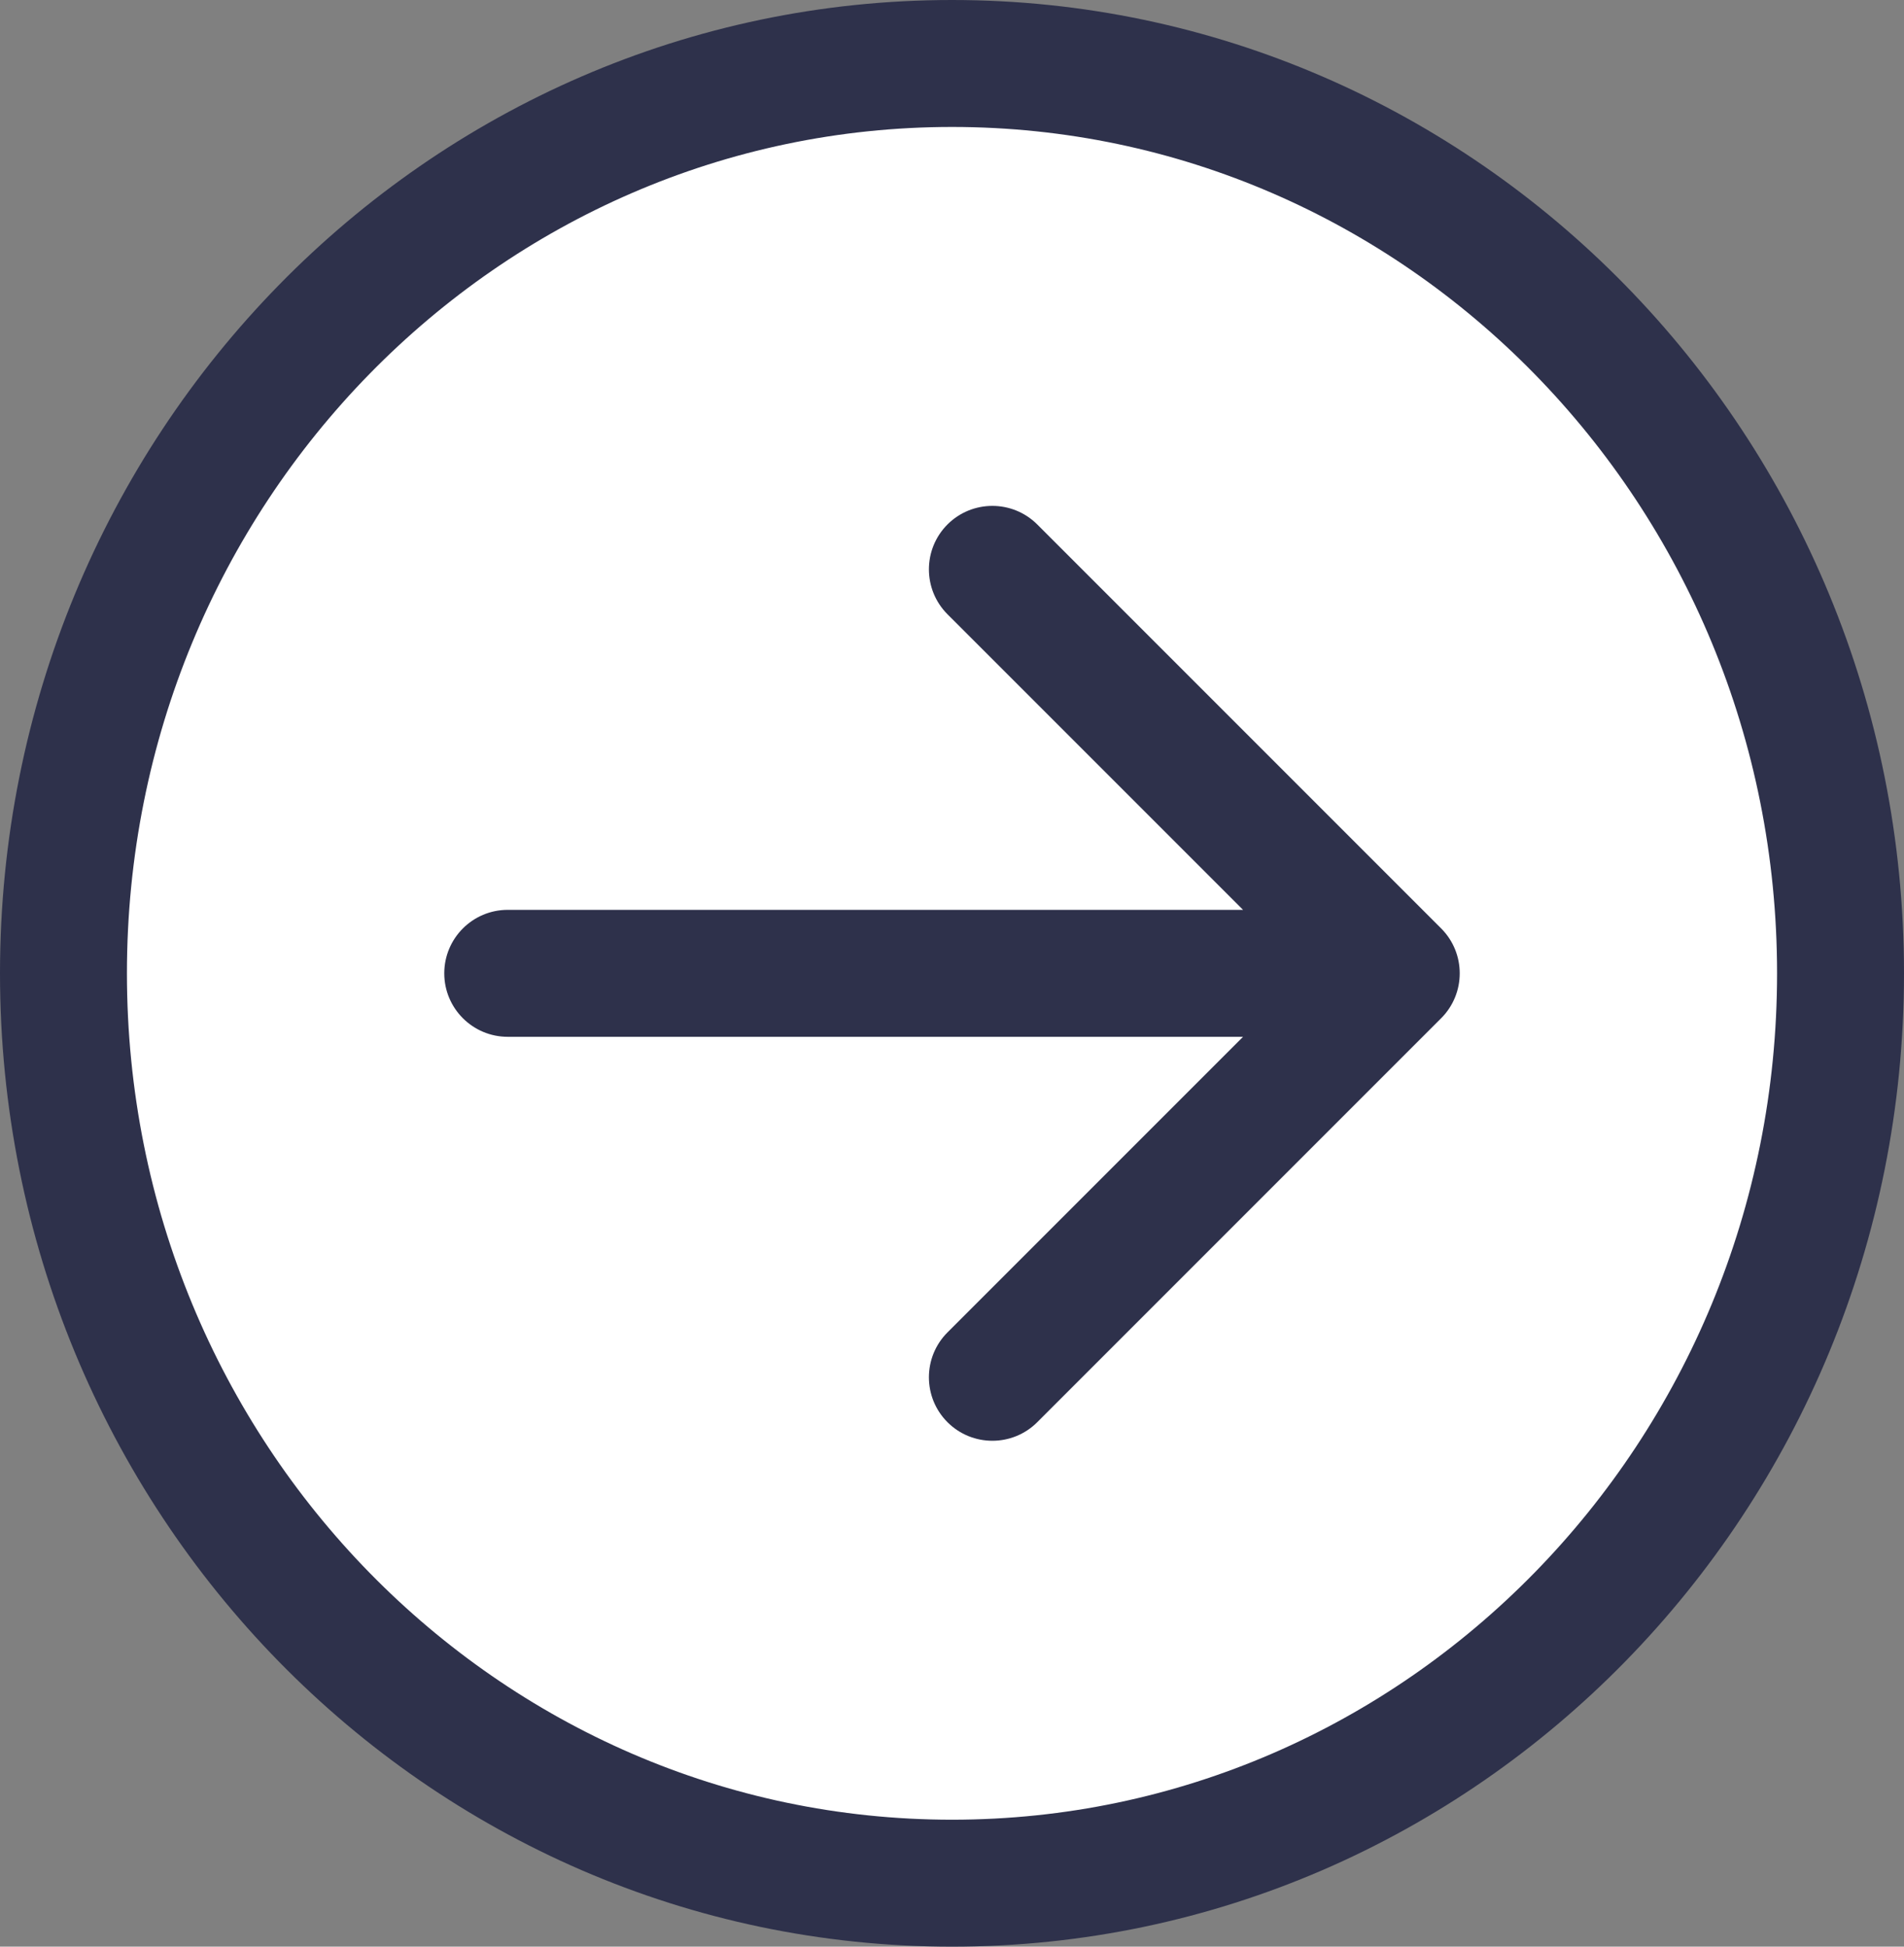 <svg width="45" height="46" viewBox="0 0 45 46" fill="none" xmlns="http://www.w3.org/2000/svg">
<rect x="0" y="0" width="45" height="46" fill="#808080" stroke="none"/>
<path d="M43.5 23C43.5 34.905 34.067 44.5 22.5 44.5C10.933 44.5 1.5 34.905 1.5 23C1.5 11.095 10.933 1.5 22.5 1.5C34.067 1.5 43.5 11.095 43.5 23Z" fill="white" stroke="#2E314B" stroke-width="3"/>
<path d="M12 21.5C11.172 21.5 10.5 22.172 10.5 23C10.5 23.828 11.172 24.5 12 24.5V21.5ZM34.061 24.061C34.646 23.475 34.646 22.525 34.061 21.939L24.515 12.393C23.929 11.808 22.979 11.808 22.393 12.393C21.808 12.979 21.808 13.929 22.393 14.515L30.879 23L22.393 31.485C21.808 32.071 21.808 33.021 22.393 33.607C22.979 34.192 23.929 34.192 24.515 33.607L34.061 24.061ZM12 24.5L33 24.5V21.5L12 21.5V24.5Z" fill="#2E314B"/>
</svg>
